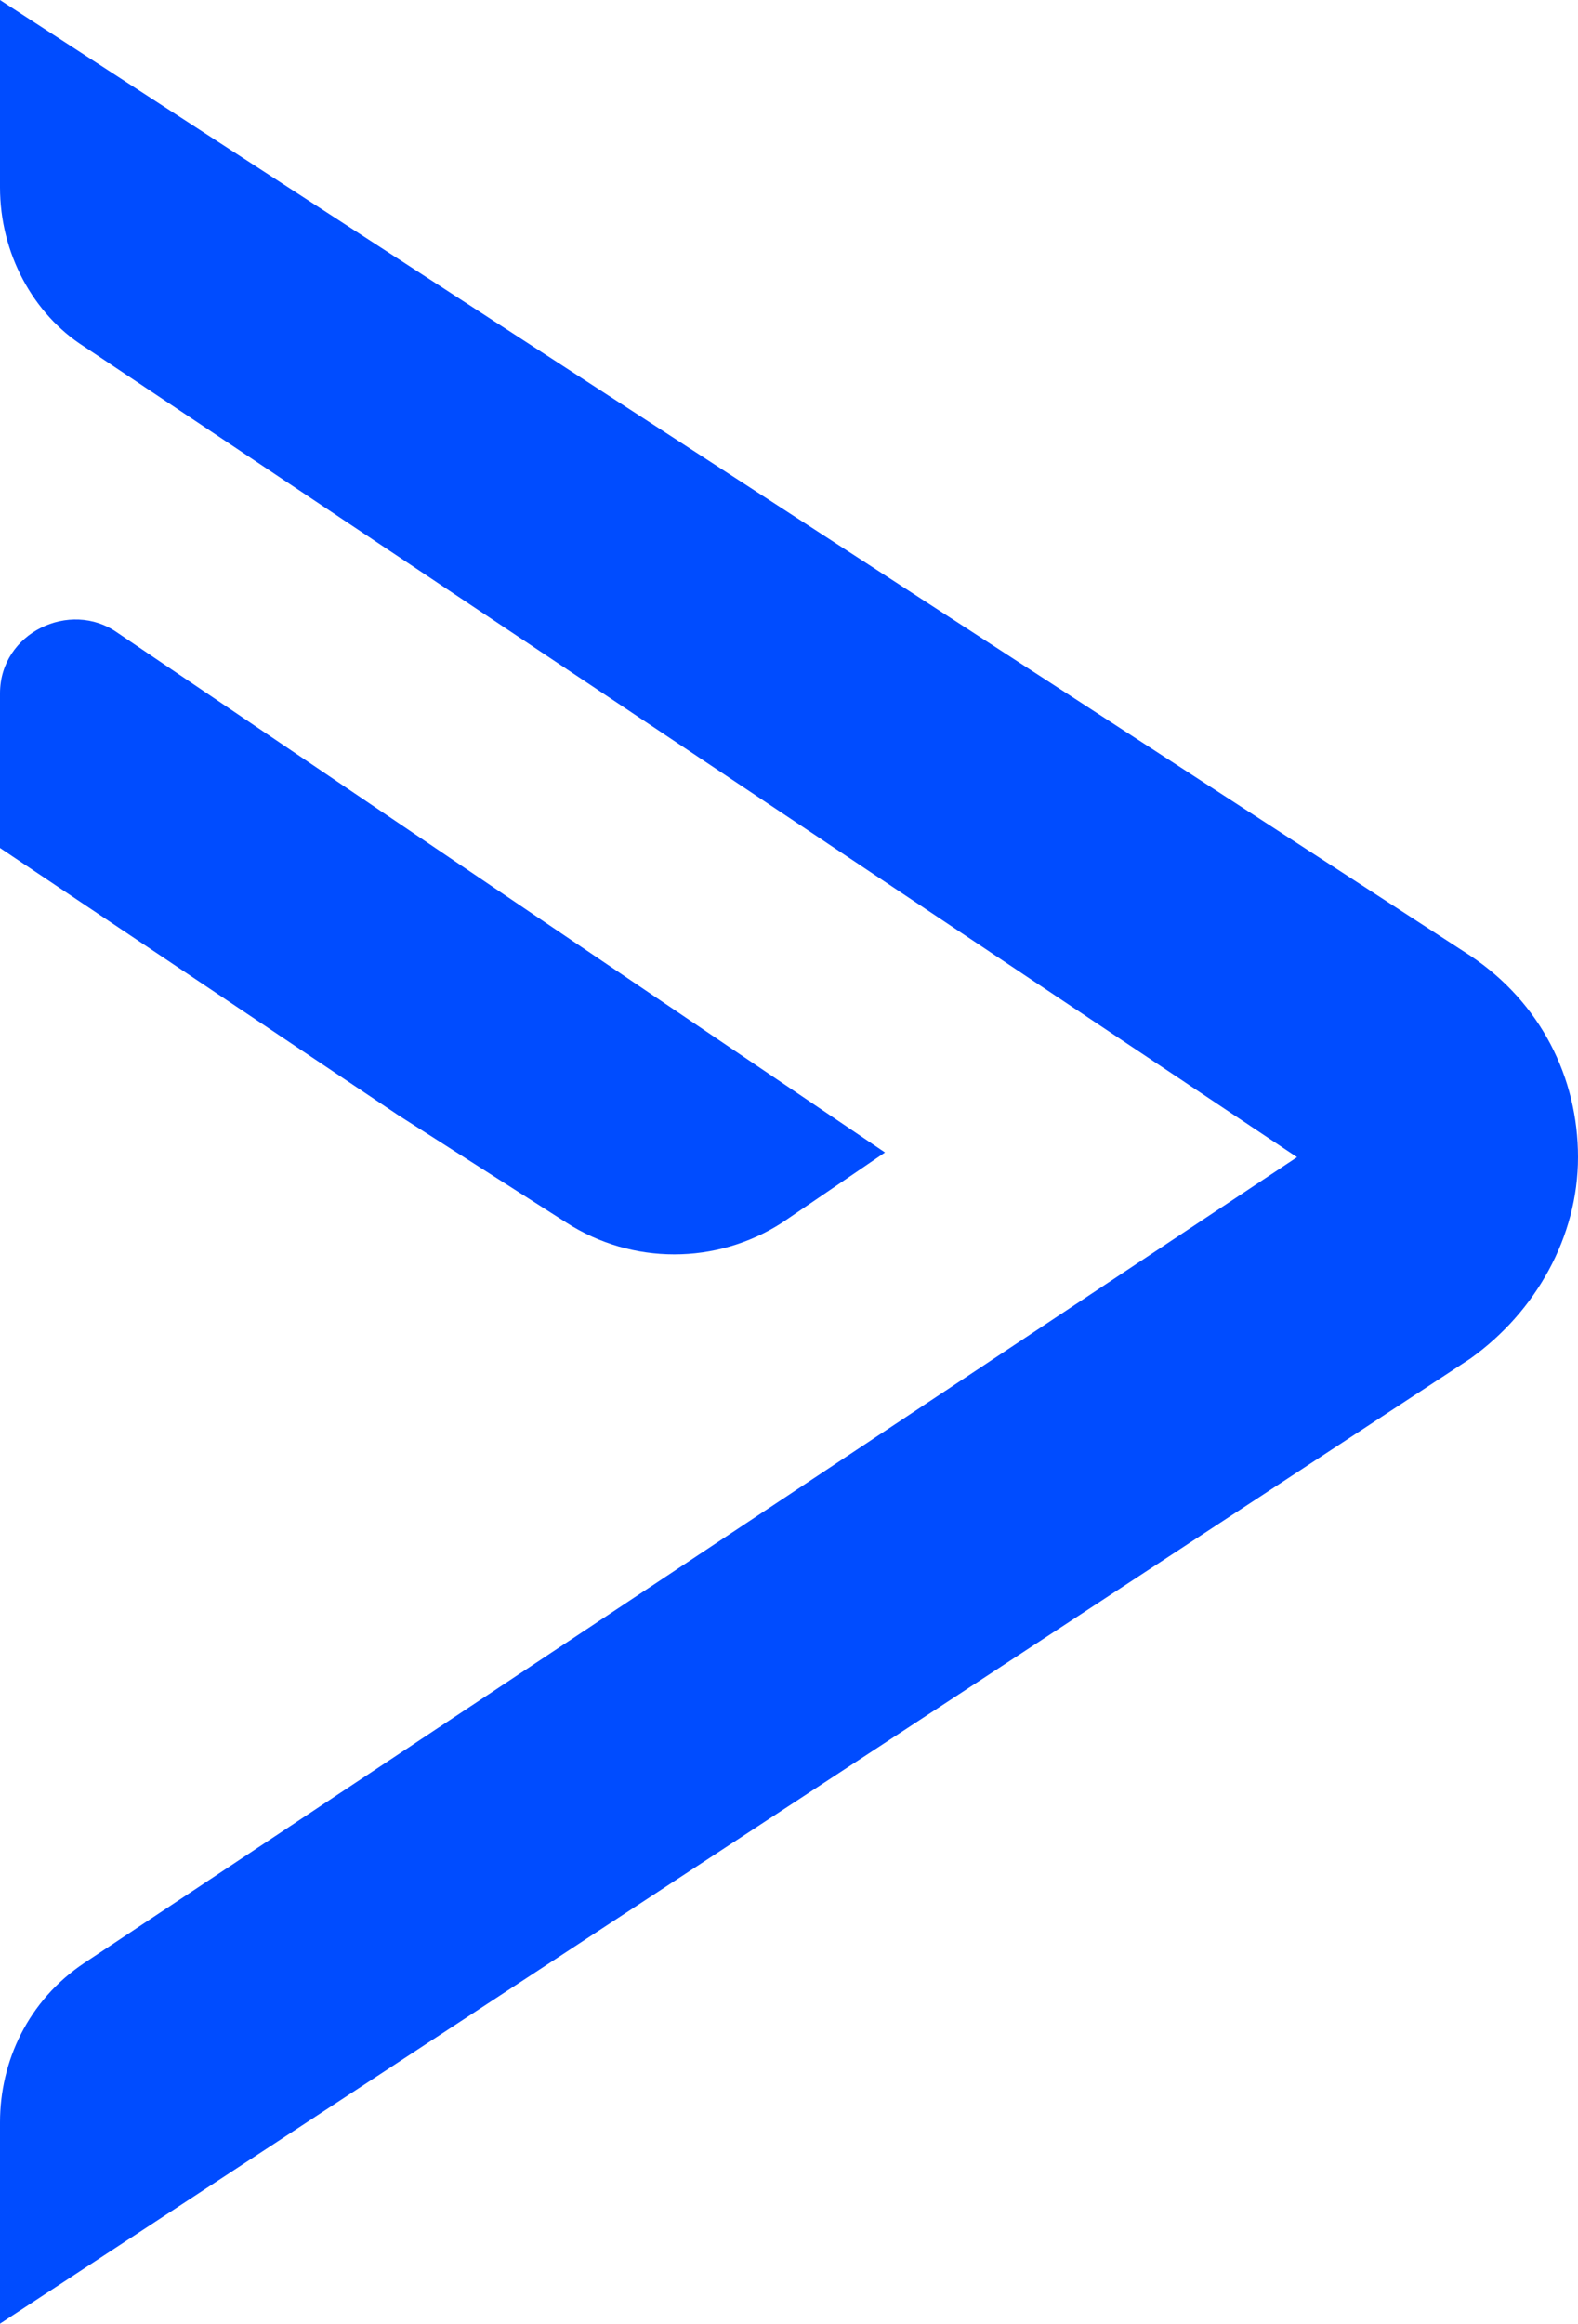 <?xml version="1.0" encoding="UTF-8"?> <svg xmlns="http://www.w3.org/2000/svg" viewBox="727.474 131.008 83.751 123.265" width="83.751px" height="123.265px"><g id="object-22" transform="matrix(1, 0, 0, 1, 0, 0)"><path d="M 796.314 192.393 L 731.948 235.138 C 728.966 237.126 727.474 240.356 727.474 243.587 L 727.474 254.273 L 805.509 203.079 C 808.988 200.594 811.225 196.617 811.225 192.393 C 811.225 188.168 809.237 184.191 805.509 181.706 L 727.474 131.008 L 727.474 140.949 C 727.474 144.429 729.214 147.659 731.948 149.399 L 796.314 192.393 Z" fill="#004CFF" id="object-20"></path><path d="M 757.545 195.872 C 761.024 198.108 765.498 198.108 768.977 195.872 L 774.444 192.144 L 733.687 164.559 C 731.202 162.819 727.474 164.559 727.474 167.789 L 727.474 175.99 L 748.598 190.156 L 757.545 195.872 Z" fill="#004CFF" id="object-21"></path></g></svg> 